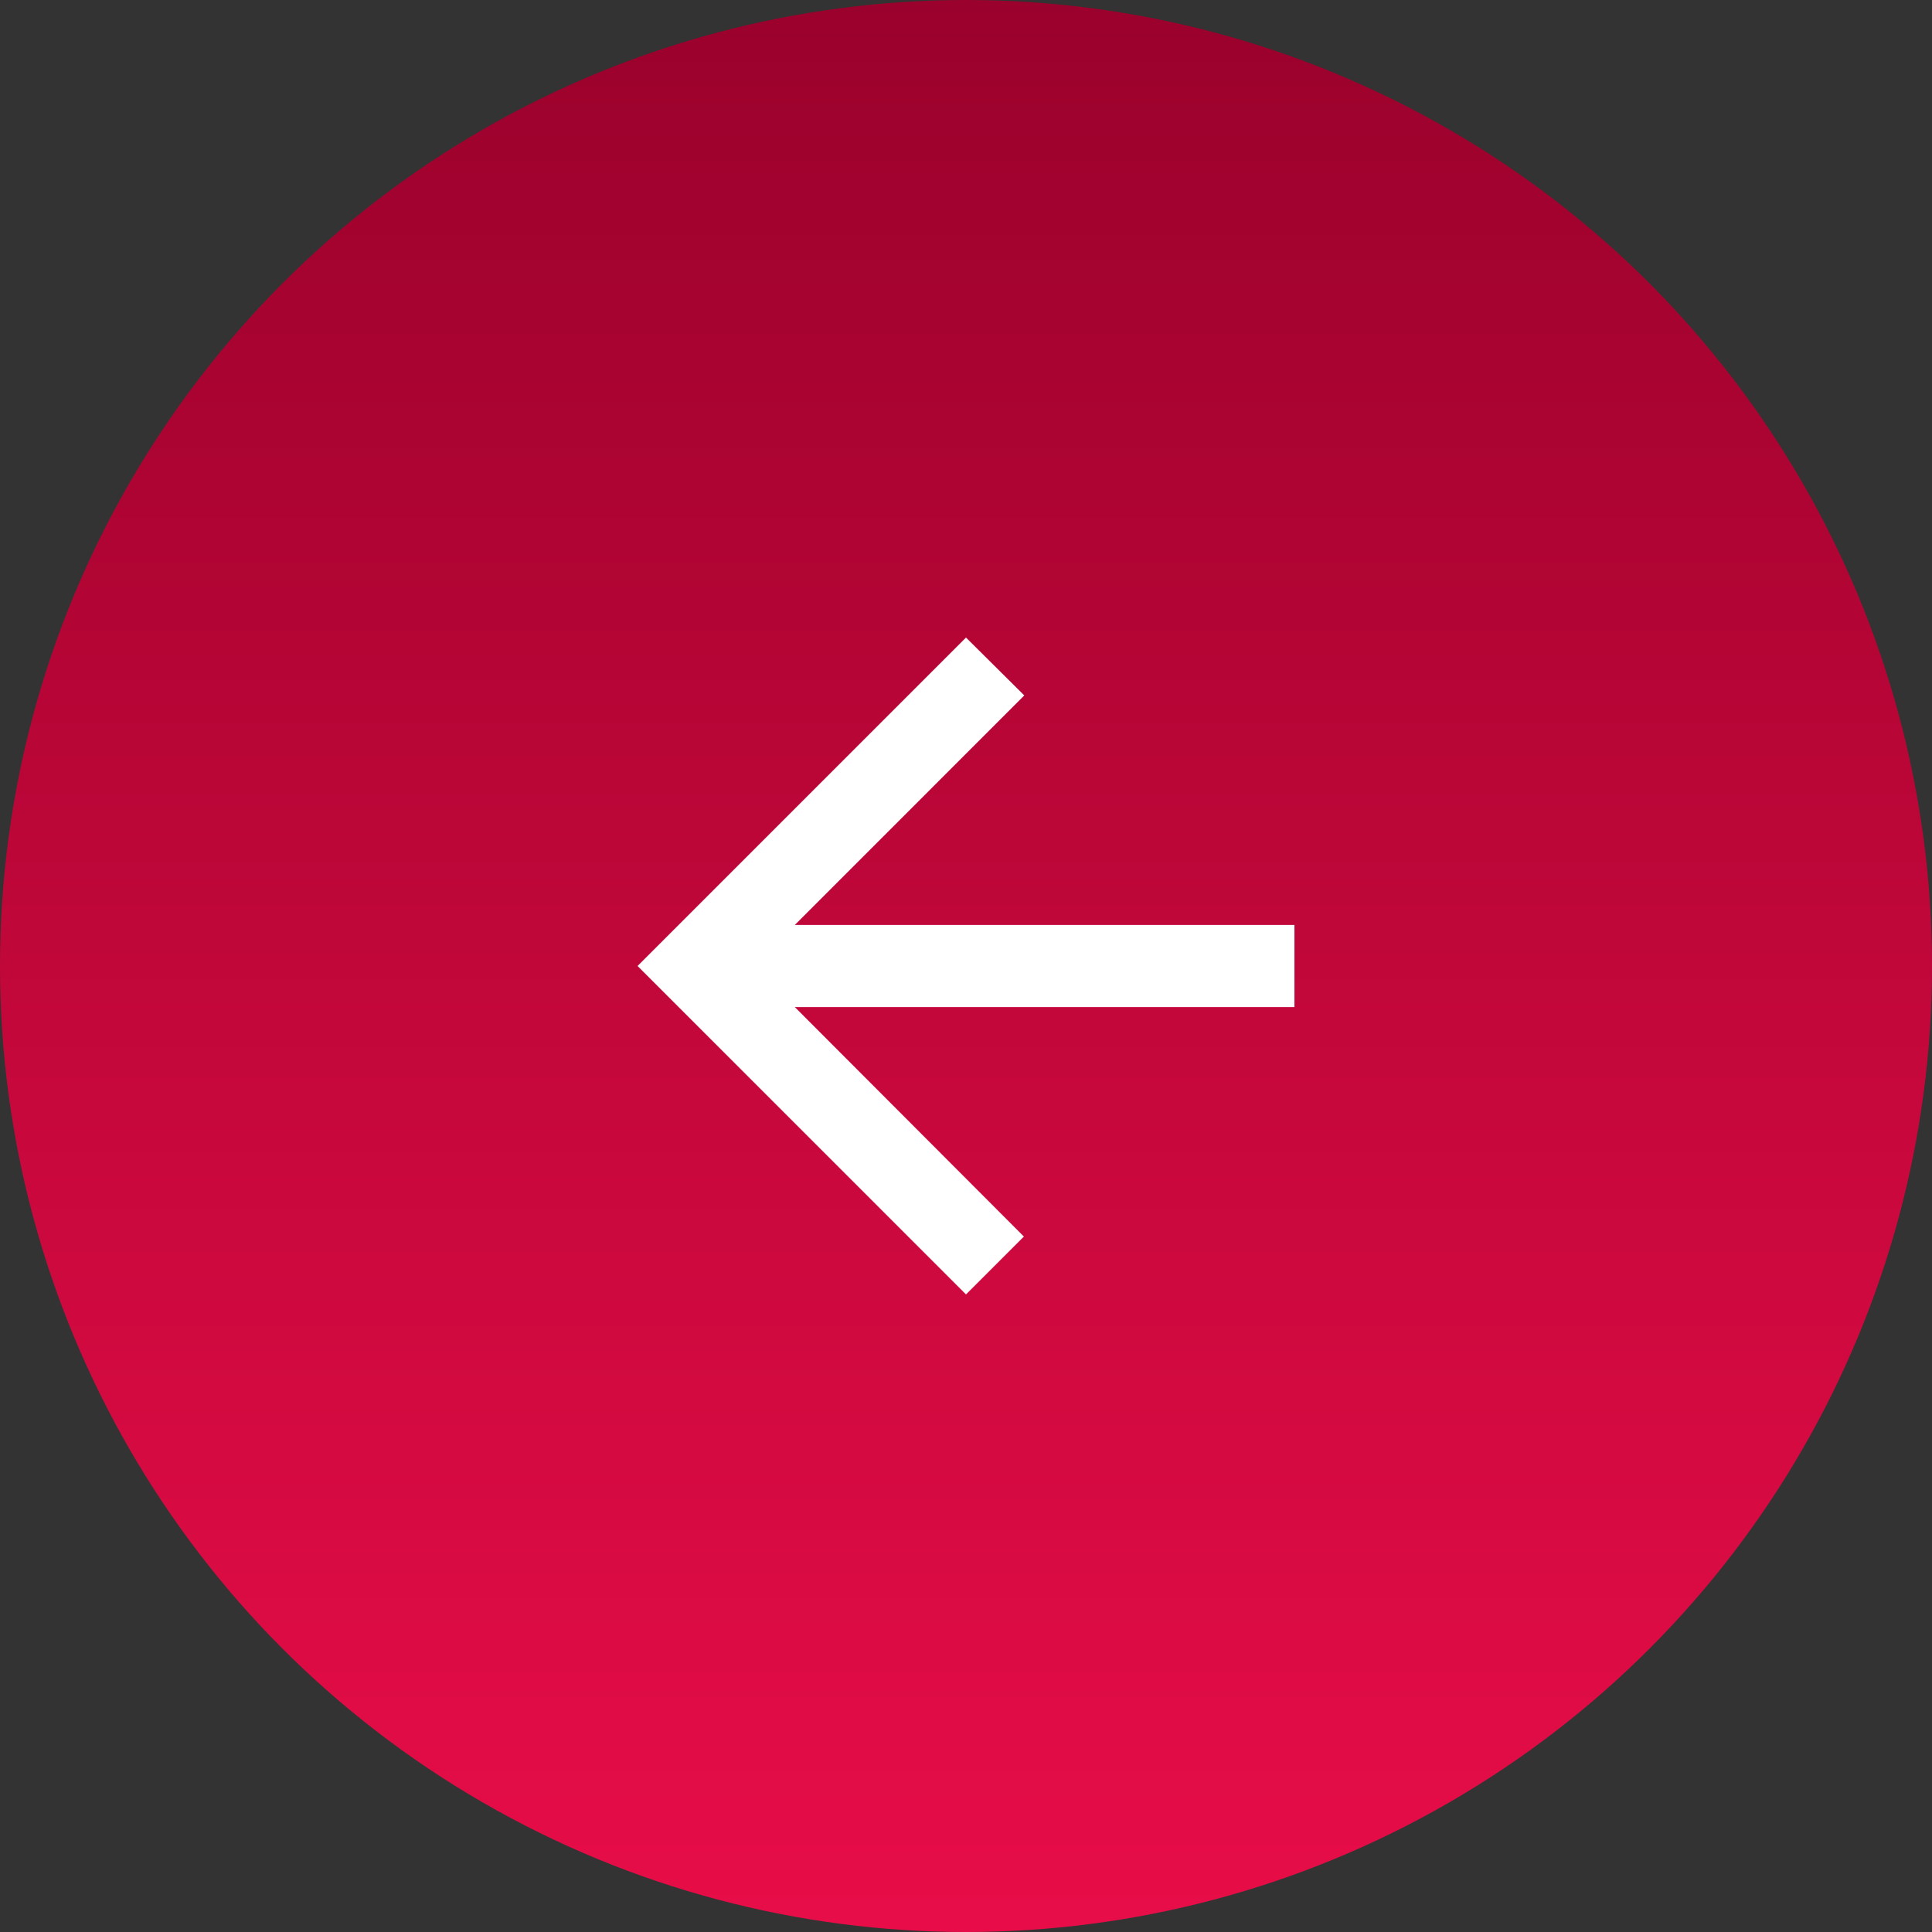 <?xml version="1.0" encoding="UTF-8"?> <svg xmlns="http://www.w3.org/2000/svg" width="100" height="100" viewBox="0 0 100 100" fill="none"><rect x="0" y="0" width="100" height="100" fill="#333333" stroke="none"/><circle cx="50" cy="50" r="50" fill="url(#paint0_linear_12_110)"></circle><path d="M67 47.875H41.139L53.017 35.996L50 33L33 50L50 67L52.996 64.004L41.139 52.125H67V47.875Z" fill="white"></path><defs><linearGradient id="paint0_linear_12_110" x1="50" y1="0" x2="50" y2="100" gradientUnits="userSpaceOnUse"><stop stop-color="#9A012C"></stop><stop offset="1" stop-color="#E80D48"></stop></linearGradient></defs></svg> 